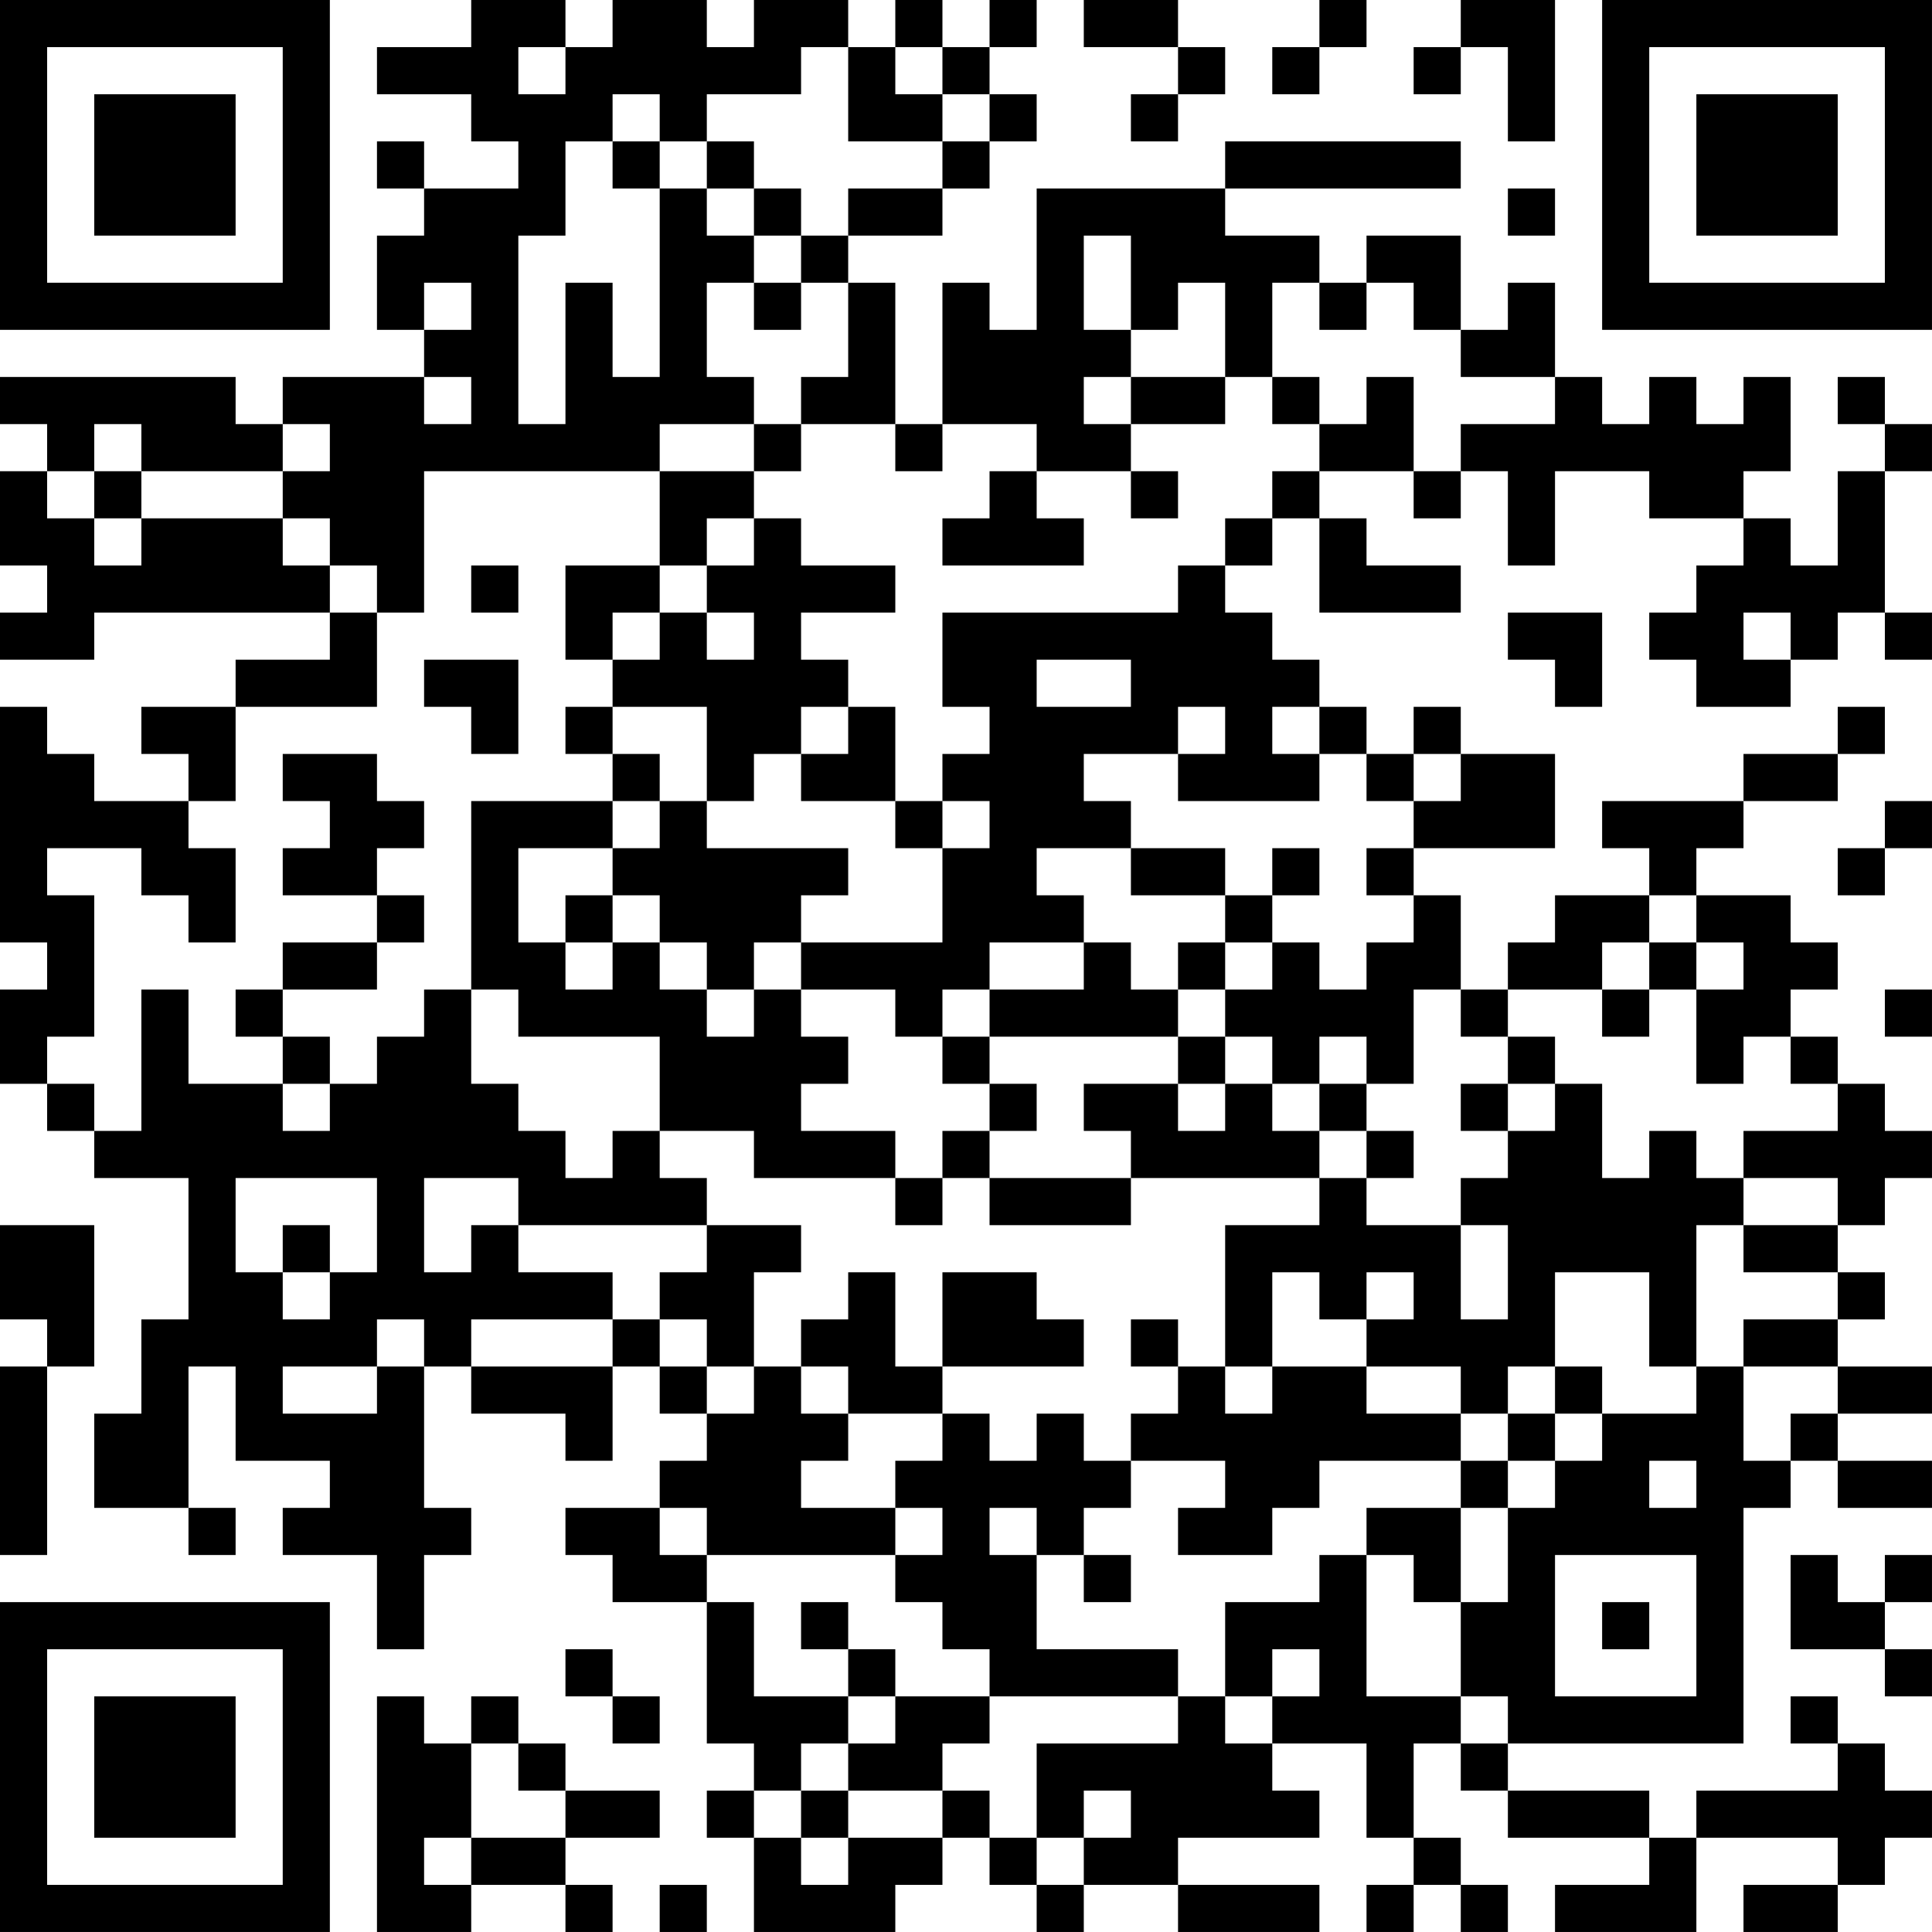 <?xml version="1.0" encoding="UTF-8"?>
<svg xmlns="http://www.w3.org/2000/svg" version="1.1" width="300" height="300" viewBox="0 0 300 300"><rect x="0" y="0" width="300" height="300" fill="#ffffff"/><g transform="scale(7.317)"><g transform="translate(0,0)"><path fill-rule="evenodd" d="M10 0L10 1L8 1L8 2L10 2L10 3L11 3L11 4L9 4L9 3L8 3L8 4L9 4L9 5L8 5L8 7L9 7L9 8L6 8L6 9L5 9L5 8L0 8L0 9L1 9L1 10L0 10L0 12L1 12L1 13L0 13L0 14L2 14L2 13L7 13L7 14L5 14L5 15L3 15L3 16L4 16L4 17L2 17L2 16L1 16L1 15L0 15L0 20L1 20L1 21L0 21L0 23L1 23L1 24L2 24L2 25L4 25L4 28L3 28L3 30L2 30L2 32L4 32L4 33L5 33L5 32L4 32L4 29L5 29L5 31L7 31L7 32L6 32L6 33L8 33L8 35L9 35L9 33L10 33L10 32L9 32L9 29L10 29L10 30L12 30L12 31L13 31L13 29L14 29L14 30L15 30L15 31L14 31L14 32L12 32L12 33L13 33L13 34L15 34L15 37L16 37L16 38L15 38L15 39L16 39L16 41L19 41L19 40L20 40L20 39L21 39L21 40L22 40L22 41L23 41L23 40L25 40L25 41L28 41L28 40L25 40L25 39L28 39L28 38L27 38L27 37L29 37L29 39L30 39L30 40L29 40L29 41L30 41L30 40L31 40L31 41L32 41L32 40L31 40L31 39L30 39L30 37L31 37L31 38L32 38L32 39L35 39L35 40L33 40L33 41L36 41L36 39L39 39L39 40L37 40L37 41L39 41L39 40L40 40L40 39L41 39L41 38L40 38L40 37L39 37L39 36L38 36L38 37L39 37L39 38L36 38L36 39L35 39L35 38L32 38L32 37L37 37L37 32L38 32L38 31L39 31L39 32L41 32L41 31L39 31L39 30L41 30L41 29L39 29L39 28L40 28L40 27L39 27L39 26L40 26L40 25L41 25L41 24L40 24L40 23L39 23L39 22L38 22L38 21L39 21L39 20L38 20L38 19L36 19L36 18L37 18L37 17L39 17L39 16L40 16L40 15L39 15L39 16L37 16L37 17L34 17L34 18L35 18L35 19L33 19L33 20L32 20L32 21L31 21L31 19L30 19L30 18L33 18L33 16L31 16L31 15L30 15L30 16L29 16L29 15L28 15L28 14L27 14L27 13L26 13L26 12L27 12L27 11L28 11L28 13L31 13L31 12L29 12L29 11L28 11L28 10L30 10L30 11L31 11L31 10L32 10L32 12L33 12L33 10L35 10L35 11L37 11L37 12L36 12L36 13L35 13L35 14L36 14L36 15L38 15L38 14L39 14L39 13L40 13L40 14L41 14L41 13L40 13L40 10L41 10L41 9L40 9L40 8L39 8L39 9L40 9L40 10L39 10L39 12L38 12L38 11L37 11L37 10L38 10L38 8L37 8L37 9L36 9L36 8L35 8L35 9L34 9L34 8L33 8L33 6L32 6L32 7L31 7L31 5L29 5L29 6L28 6L28 5L26 5L26 4L31 4L31 3L26 3L26 4L22 4L22 7L21 7L21 6L20 6L20 9L19 9L19 6L18 6L18 5L20 5L20 4L21 4L21 3L22 3L22 2L21 2L21 1L22 1L22 0L21 0L21 1L20 1L20 0L19 0L19 1L18 1L18 0L16 0L16 1L15 1L15 0L13 0L13 1L12 1L12 0ZM23 0L23 1L25 1L25 2L24 2L24 3L25 3L25 2L26 2L26 1L25 1L25 0ZM28 0L28 1L27 1L27 2L28 2L28 1L29 1L29 0ZM31 0L31 1L30 1L30 2L31 2L31 1L32 1L32 3L33 3L33 0ZM11 1L11 2L12 2L12 1ZM17 1L17 2L15 2L15 3L14 3L14 2L13 2L13 3L12 3L12 5L11 5L11 9L12 9L12 6L13 6L13 8L14 8L14 4L15 4L15 5L16 5L16 6L15 6L15 8L16 8L16 9L14 9L14 10L9 10L9 13L8 13L8 12L7 12L7 11L6 11L6 10L7 10L7 9L6 9L6 10L3 10L3 9L2 9L2 10L1 10L1 11L2 11L2 12L3 12L3 11L6 11L6 12L7 12L7 13L8 13L8 15L5 15L5 17L4 17L4 18L5 18L5 20L4 20L4 19L3 19L3 18L1 18L1 19L2 19L2 22L1 22L1 23L2 23L2 24L3 24L3 21L4 21L4 23L6 23L6 24L7 24L7 23L8 23L8 22L9 22L9 21L10 21L10 23L11 23L11 24L12 24L12 25L13 25L13 24L14 24L14 25L15 25L15 26L11 26L11 25L9 25L9 27L10 27L10 26L11 26L11 27L13 27L13 28L10 28L10 29L13 29L13 28L14 28L14 29L15 29L15 30L16 30L16 29L17 29L17 30L18 30L18 31L17 31L17 32L19 32L19 33L15 33L15 32L14 32L14 33L15 33L15 34L16 34L16 36L18 36L18 37L17 37L17 38L16 38L16 39L17 39L17 40L18 40L18 39L20 39L20 38L21 38L21 39L22 39L22 40L23 40L23 39L24 39L24 38L23 38L23 39L22 39L22 37L25 37L25 36L26 36L26 37L27 37L27 36L28 36L28 35L27 35L27 36L26 36L26 34L28 34L28 33L29 33L29 36L31 36L31 37L32 37L32 36L31 36L31 34L32 34L32 32L33 32L33 31L34 31L34 30L36 30L36 29L37 29L37 31L38 31L38 30L39 30L39 29L37 29L37 28L39 28L39 27L37 27L37 26L39 26L39 25L37 25L37 24L39 24L39 23L38 23L38 22L37 22L37 23L36 23L36 21L37 21L37 20L36 20L36 19L35 19L35 20L34 20L34 21L32 21L32 22L31 22L31 21L30 21L30 23L29 23L29 22L28 22L28 23L27 23L27 22L26 22L26 21L27 21L27 20L28 20L28 21L29 21L29 20L30 20L30 19L29 19L29 18L30 18L30 17L31 17L31 16L30 16L30 17L29 17L29 16L28 16L28 15L27 15L27 16L28 16L28 17L25 17L25 16L26 16L26 15L25 15L25 16L23 16L23 17L24 17L24 18L22 18L22 19L23 19L23 20L21 20L21 21L20 21L20 22L19 22L19 21L17 21L17 20L20 20L20 18L21 18L21 17L20 17L20 16L21 16L21 15L20 15L20 13L25 13L25 12L26 12L26 11L27 11L27 10L28 10L28 9L29 9L29 8L30 8L30 10L31 10L31 9L33 9L33 8L31 8L31 7L30 7L30 6L29 6L29 7L28 7L28 6L27 6L27 8L26 8L26 6L25 6L25 7L24 7L24 5L23 5L23 7L24 7L24 8L23 8L23 9L24 9L24 10L22 10L22 9L20 9L20 10L19 10L19 9L17 9L17 8L18 8L18 6L17 6L17 5L18 5L18 4L20 4L20 3L21 3L21 2L20 2L20 1L19 1L19 2L20 2L20 3L18 3L18 1ZM13 3L13 4L14 4L14 3ZM15 3L15 4L16 4L16 5L17 5L17 4L16 4L16 3ZM32 4L32 5L33 5L33 4ZM9 6L9 7L10 7L10 6ZM16 6L16 7L17 7L17 6ZM9 8L9 9L10 9L10 8ZM24 8L24 9L26 9L26 8ZM27 8L27 9L28 9L28 8ZM16 9L16 10L14 10L14 12L12 12L12 14L13 14L13 15L12 15L12 16L13 16L13 17L10 17L10 21L11 21L11 22L14 22L14 24L16 24L16 25L19 25L19 26L20 26L20 25L21 25L21 26L24 26L24 25L28 25L28 26L26 26L26 29L25 29L25 28L24 28L24 29L25 29L25 30L24 30L24 31L23 31L23 30L22 30L22 31L21 31L21 30L20 30L20 29L23 29L23 28L22 28L22 27L20 27L20 29L19 29L19 27L18 27L18 28L17 28L17 29L18 29L18 30L20 30L20 31L19 31L19 32L20 32L20 33L19 33L19 34L20 34L20 35L21 35L21 36L19 36L19 35L18 35L18 34L17 34L17 35L18 35L18 36L19 36L19 37L18 37L18 38L17 38L17 39L18 39L18 38L20 38L20 37L21 37L21 36L25 36L25 35L22 35L22 33L23 33L23 34L24 34L24 33L23 33L23 32L24 32L24 31L26 31L26 32L25 32L25 33L27 33L27 32L28 32L28 31L31 31L31 32L29 32L29 33L30 33L30 34L31 34L31 32L32 32L32 31L33 31L33 30L34 30L34 29L33 29L33 27L35 27L35 29L36 29L36 26L37 26L37 25L36 25L36 24L35 24L35 25L34 25L34 23L33 23L33 22L32 22L32 23L31 23L31 24L32 24L32 25L31 25L31 26L29 26L29 25L30 25L30 24L29 24L29 23L28 23L28 24L27 24L27 23L26 23L26 22L25 22L25 21L26 21L26 20L27 20L27 19L28 19L28 18L27 18L27 19L26 19L26 18L24 18L24 19L26 19L26 20L25 20L25 21L24 21L24 20L23 20L23 21L21 21L21 22L20 22L20 23L21 23L21 24L20 24L20 25L19 25L19 24L17 24L17 23L18 23L18 22L17 22L17 21L16 21L16 20L17 20L17 19L18 19L18 18L15 18L15 17L16 17L16 16L17 16L17 17L19 17L19 18L20 18L20 17L19 17L19 15L18 15L18 14L17 14L17 13L19 13L19 12L17 12L17 11L16 11L16 10L17 10L17 9ZM2 10L2 11L3 11L3 10ZM21 10L21 11L20 11L20 12L23 12L23 11L22 11L22 10ZM24 10L24 11L25 11L25 10ZM15 11L15 12L14 12L14 13L13 13L13 14L14 14L14 13L15 13L15 14L16 14L16 13L15 13L15 12L16 12L16 11ZM10 12L10 13L11 13L11 12ZM32 13L32 14L33 14L33 15L34 15L34 13ZM37 13L37 14L38 14L38 13ZM9 14L9 15L10 15L10 16L11 16L11 14ZM22 14L22 15L24 15L24 14ZM13 15L13 16L14 16L14 17L13 17L13 18L11 18L11 20L12 20L12 21L13 21L13 20L14 20L14 21L15 21L15 22L16 22L16 21L15 21L15 20L14 20L14 19L13 19L13 18L14 18L14 17L15 17L15 15ZM17 15L17 16L18 16L18 15ZM6 16L6 17L7 17L7 18L6 18L6 19L8 19L8 20L6 20L6 21L5 21L5 22L6 22L6 23L7 23L7 22L6 22L6 21L8 21L8 20L9 20L9 19L8 19L8 18L9 18L9 17L8 17L8 16ZM40 17L40 18L39 18L39 19L40 19L40 18L41 18L41 17ZM12 19L12 20L13 20L13 19ZM35 20L35 21L34 21L34 22L35 22L35 21L36 21L36 20ZM40 21L40 22L41 22L41 21ZM21 22L21 23L22 23L22 24L21 24L21 25L24 25L24 24L23 24L23 23L25 23L25 24L26 24L26 23L25 23L25 22ZM32 23L32 24L33 24L33 23ZM28 24L28 25L29 25L29 24ZM5 25L5 27L6 27L6 28L7 28L7 27L8 27L8 25ZM0 26L0 28L1 28L1 29L0 29L0 33L1 33L1 29L2 29L2 26ZM6 26L6 27L7 27L7 26ZM15 26L15 27L14 27L14 28L15 28L15 29L16 29L16 27L17 27L17 26ZM31 26L31 28L32 28L32 26ZM27 27L27 29L26 29L26 30L27 30L27 29L29 29L29 30L31 30L31 31L32 31L32 30L33 30L33 29L32 29L32 30L31 30L31 29L29 29L29 28L30 28L30 27L29 27L29 28L28 28L28 27ZM8 28L8 29L6 29L6 30L8 30L8 29L9 29L9 28ZM35 31L35 32L36 32L36 31ZM21 32L21 33L22 33L22 32ZM33 33L33 36L36 36L36 33ZM38 33L38 35L40 35L40 36L41 36L41 35L40 35L40 34L41 34L41 33L40 33L40 34L39 34L39 33ZM34 34L34 35L35 35L35 34ZM12 35L12 36L13 36L13 37L14 37L14 36L13 36L13 35ZM8 36L8 41L10 41L10 40L12 40L12 41L13 41L13 40L12 40L12 39L14 39L14 38L12 38L12 37L11 37L11 36L10 36L10 37L9 37L9 36ZM10 37L10 39L9 39L9 40L10 40L10 39L12 39L12 38L11 38L11 37ZM14 40L14 41L15 41L15 40ZM0 0L0 7L7 7L7 0ZM1 1L1 6L6 6L6 1ZM2 2L2 5L5 5L5 2ZM34 0L34 7L41 7L41 0ZM35 1L35 6L40 6L40 1ZM36 2L36 5L39 5L39 2ZM0 34L0 41L7 41L7 34ZM1 35L1 40L6 40L6 35ZM2 36L2 39L5 39L5 36Z" fill="#000000"/></g></g></svg>
